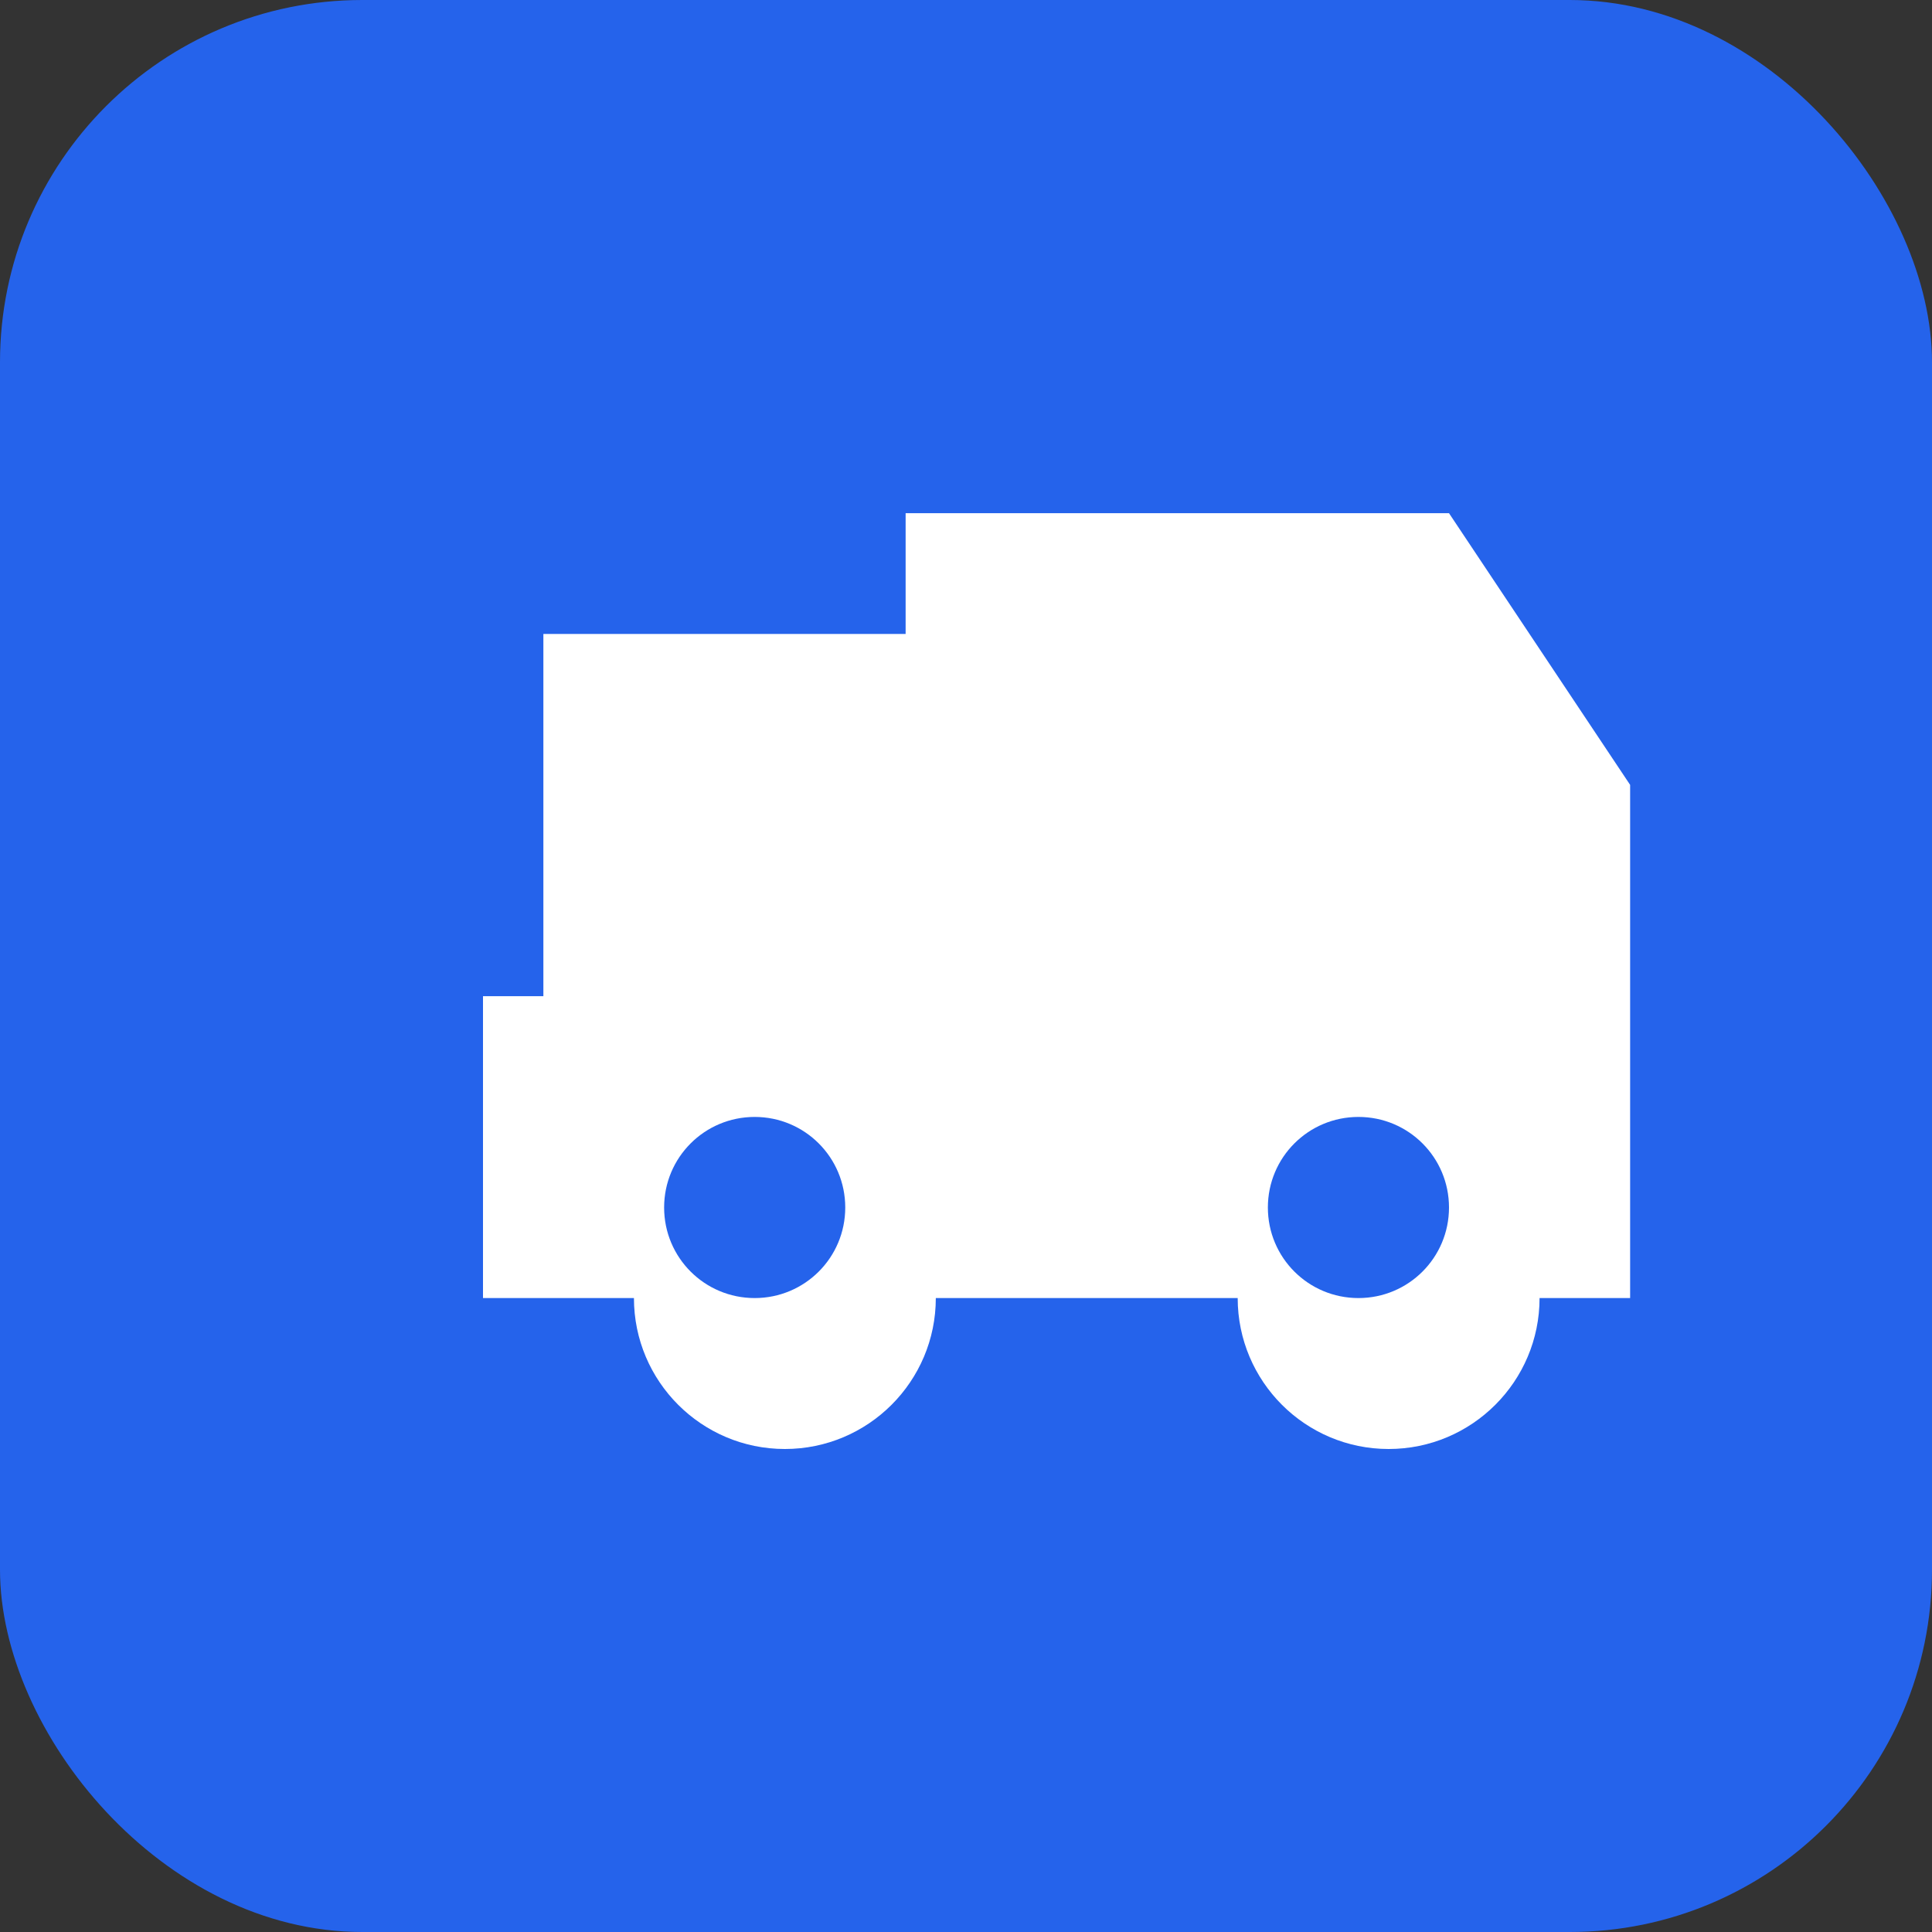 <svg xmlns="http://www.w3.org/2000/svg" viewBox="0 0 32 32">
  <rect x="0" y="0" width="32" height="32" fill="#333333" stroke="none"/>
  <rect width="32" height="32" rx="6" fill="#2563eb"/>
  <path fill="white" d="M23.5 13.5l-2-3h-5v3h7zm-8.5-3h-6v6h-1v5h2.5c0 1.38 1.12 2.5 2.5 2.5s2.5-1.12 2.5-2.5h5c0 1.38 1.12 2.5 2.5 2.5s2.5-1.12 2.5-2.5h1.5v-8.5l-3-4.5h-9z m-2.5 11c-.83 0-1.5-.67-1.5-1.5s.67-1.5 1.5-1.5 1.5.67 1.5 1.5-.67 1.5-1.5 1.5zm10 0c-.83 0-1.5-.67-1.5-1.5s.67-1.5 1.5-1.5 1.5.67 1.5 1.5-.67 1.5-1.5 1.5z"/>
</svg>